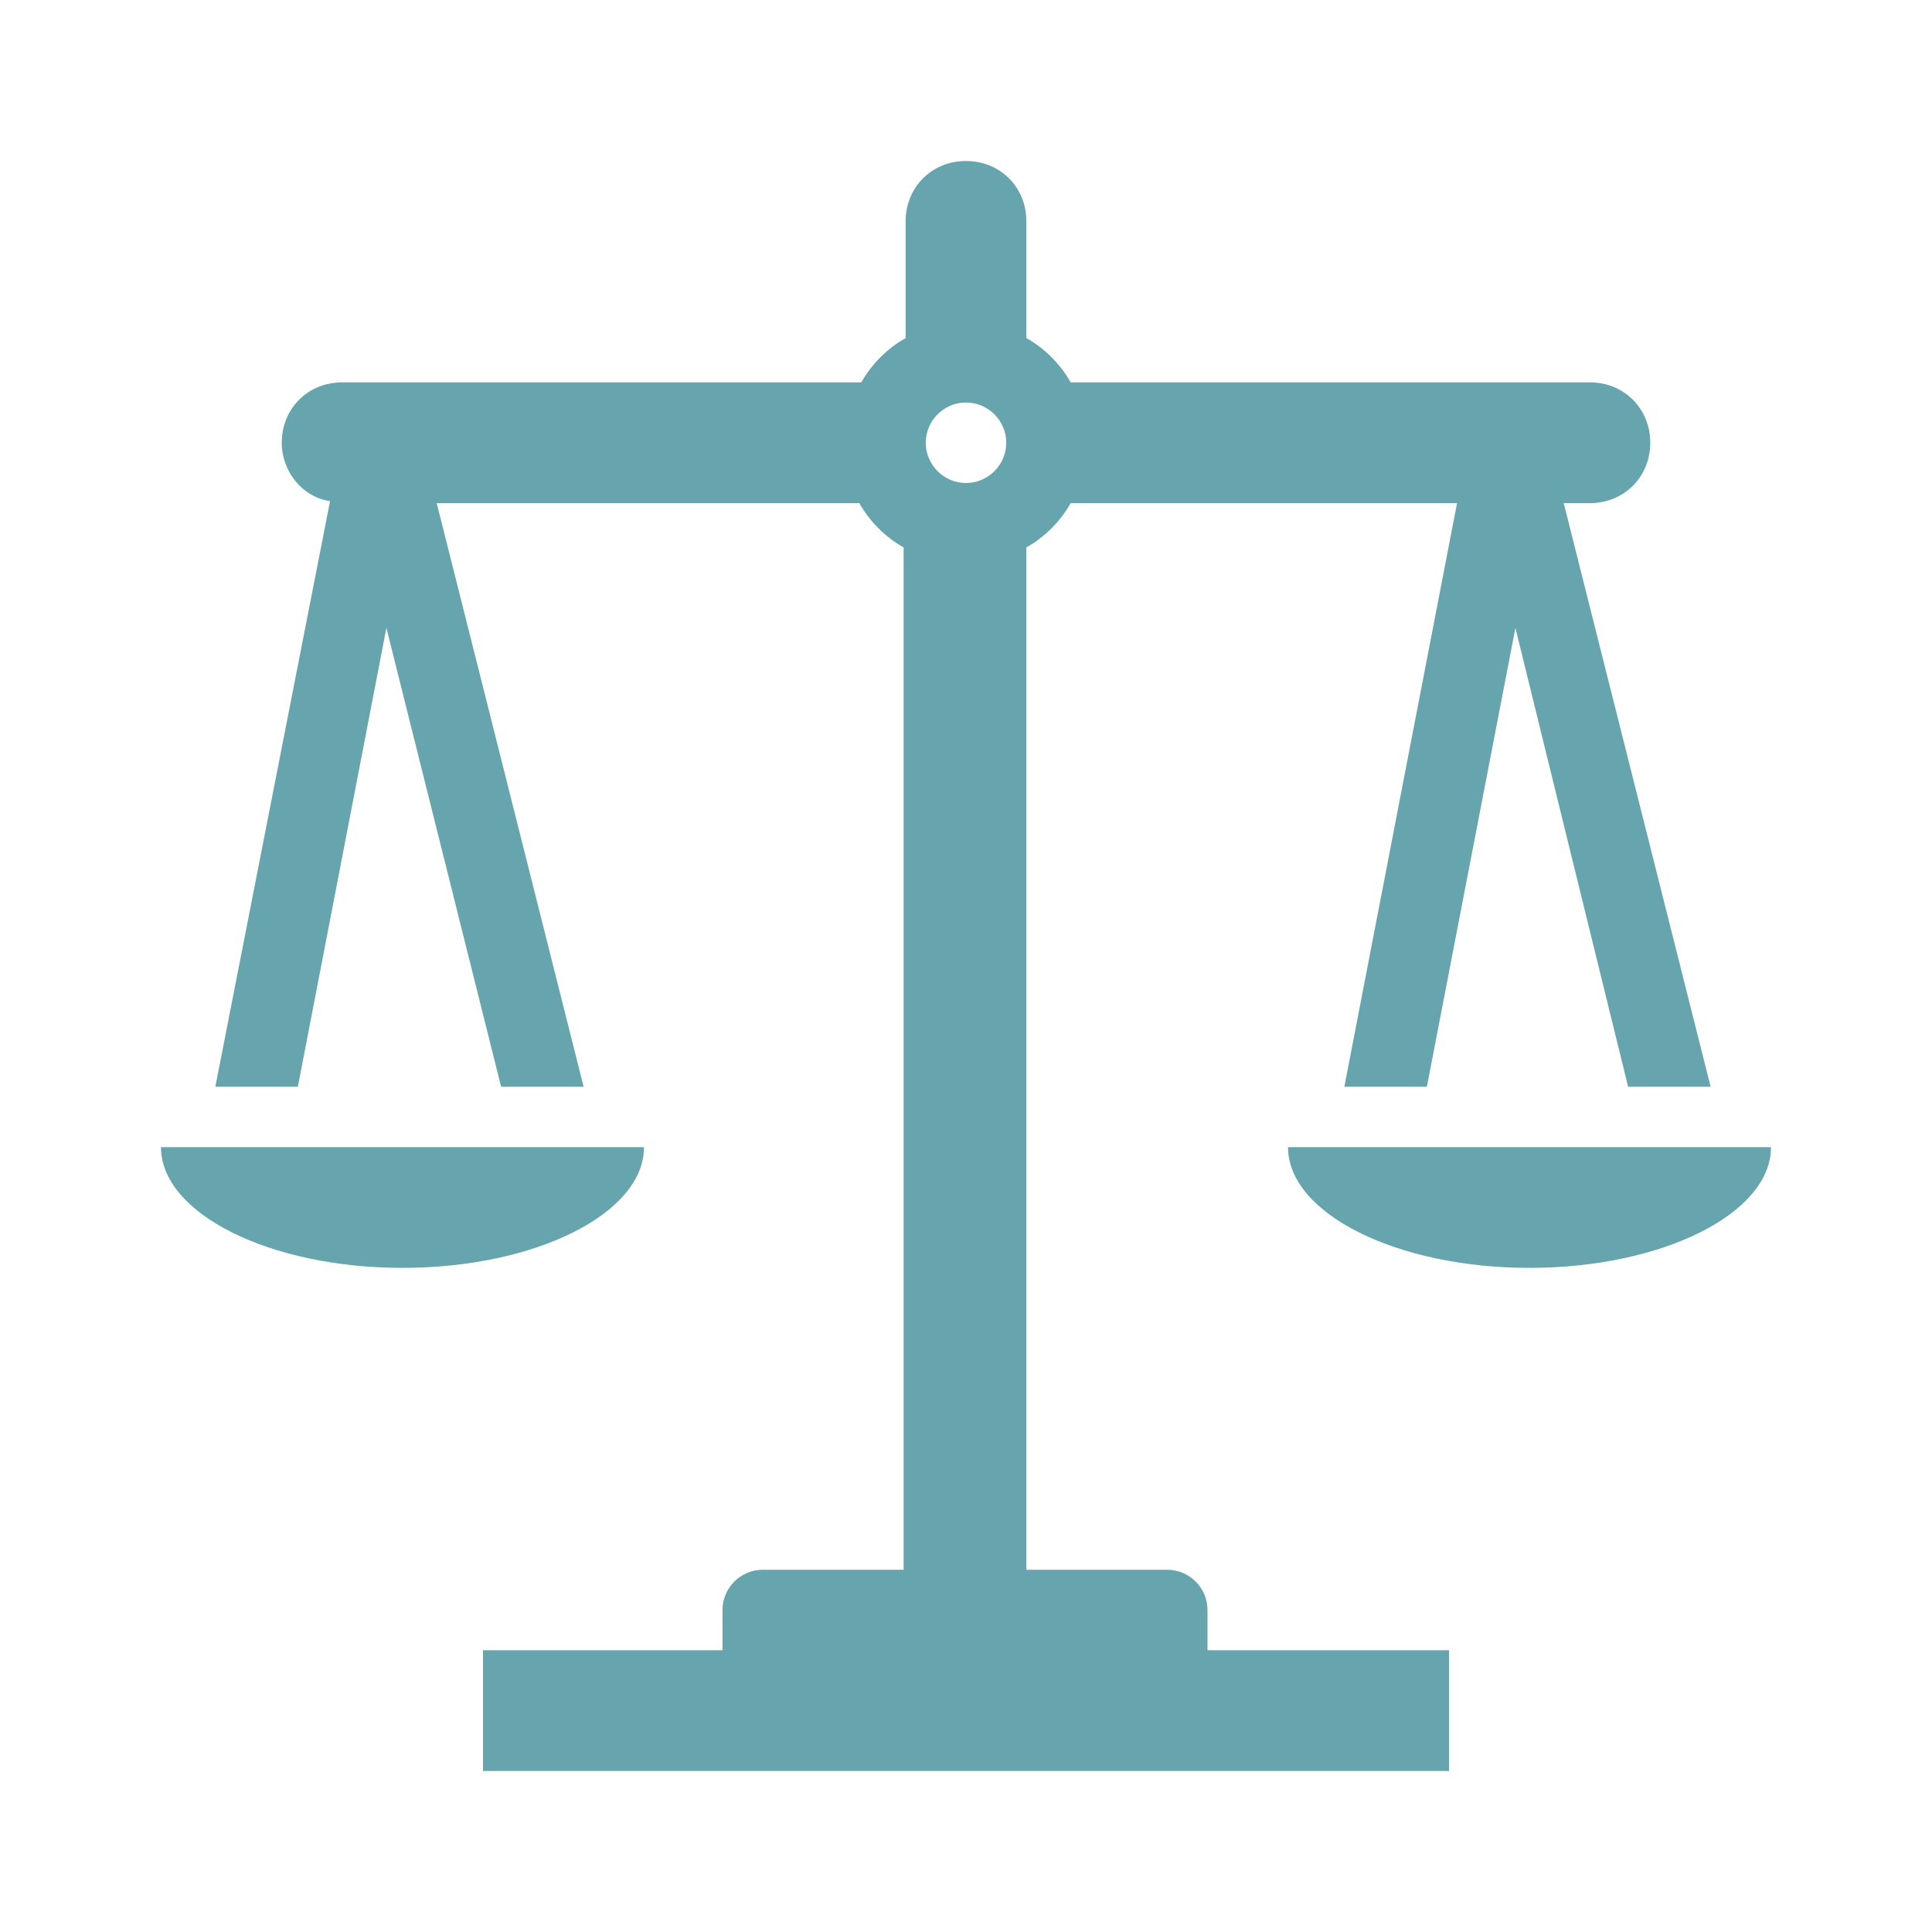 <?xml version="1.0" encoding="utf-8"?>
<!-- Generator: Adobe Illustrator 24.3.0, SVG Export Plug-In . SVG Version: 6.00 Build 0)  -->
<svg version="1.1" id="Icons_ScalesofJustice" xmlns="http://www.w3.org/2000/svg" xmlns:xlink="http://www.w3.org/1999/xlink"
	 x="0px" y="0px" viewBox="0 0 96 96" style="enable-background:new 0 0 96 96;" xml:space="preserve">
<style type="text/css">
	.st0{fill:#66A5AD;}
</style>
<path class="st0" d="M48,20c1.1,0,2,0.9,2,2s-0.9,2-2,2s-2-0.9-2-2S46.9,20,48,20z M60,80c0-1.1-0.9-2-2-2h-7V27.2
	c0.9-0.5,1.7-1.3,2.2-2.2h19.2l-5.6,29h4.1l4.4-22.8L80.9,54H85l-7.3-29H79c1.7,0,3-1.3,3-3s-1.3-3-3-3H53.2
	c-0.5-0.9-1.3-1.7-2.2-2.2V11c0-1.7-1.3-3-3-3s-3,1.3-3,3v5.8c-0.9,0.5-1.7,1.3-2.2,2.2H17c-1.7,0-3,1.3-3,3c0,1.4,1,2.7,2.4,2.9
	L10.7,54h4.1l4.4-22.8L24.9,54H29l-7.3-29h21c0.5,0.9,1.3,1.7,2.2,2.2V78h-7c-1.1,0-2,0.9-2,2v2H24v6h48v-6H60V80z"/>
<path class="st0" d="M32,57H8c0,3.3,5.4,6,12,6S32,60.3,32,57z"/>
<path class="st0" d="M64,57c0,3.3,5.4,6,12,6s12-2.7,12-6H64z"/>
</svg>
